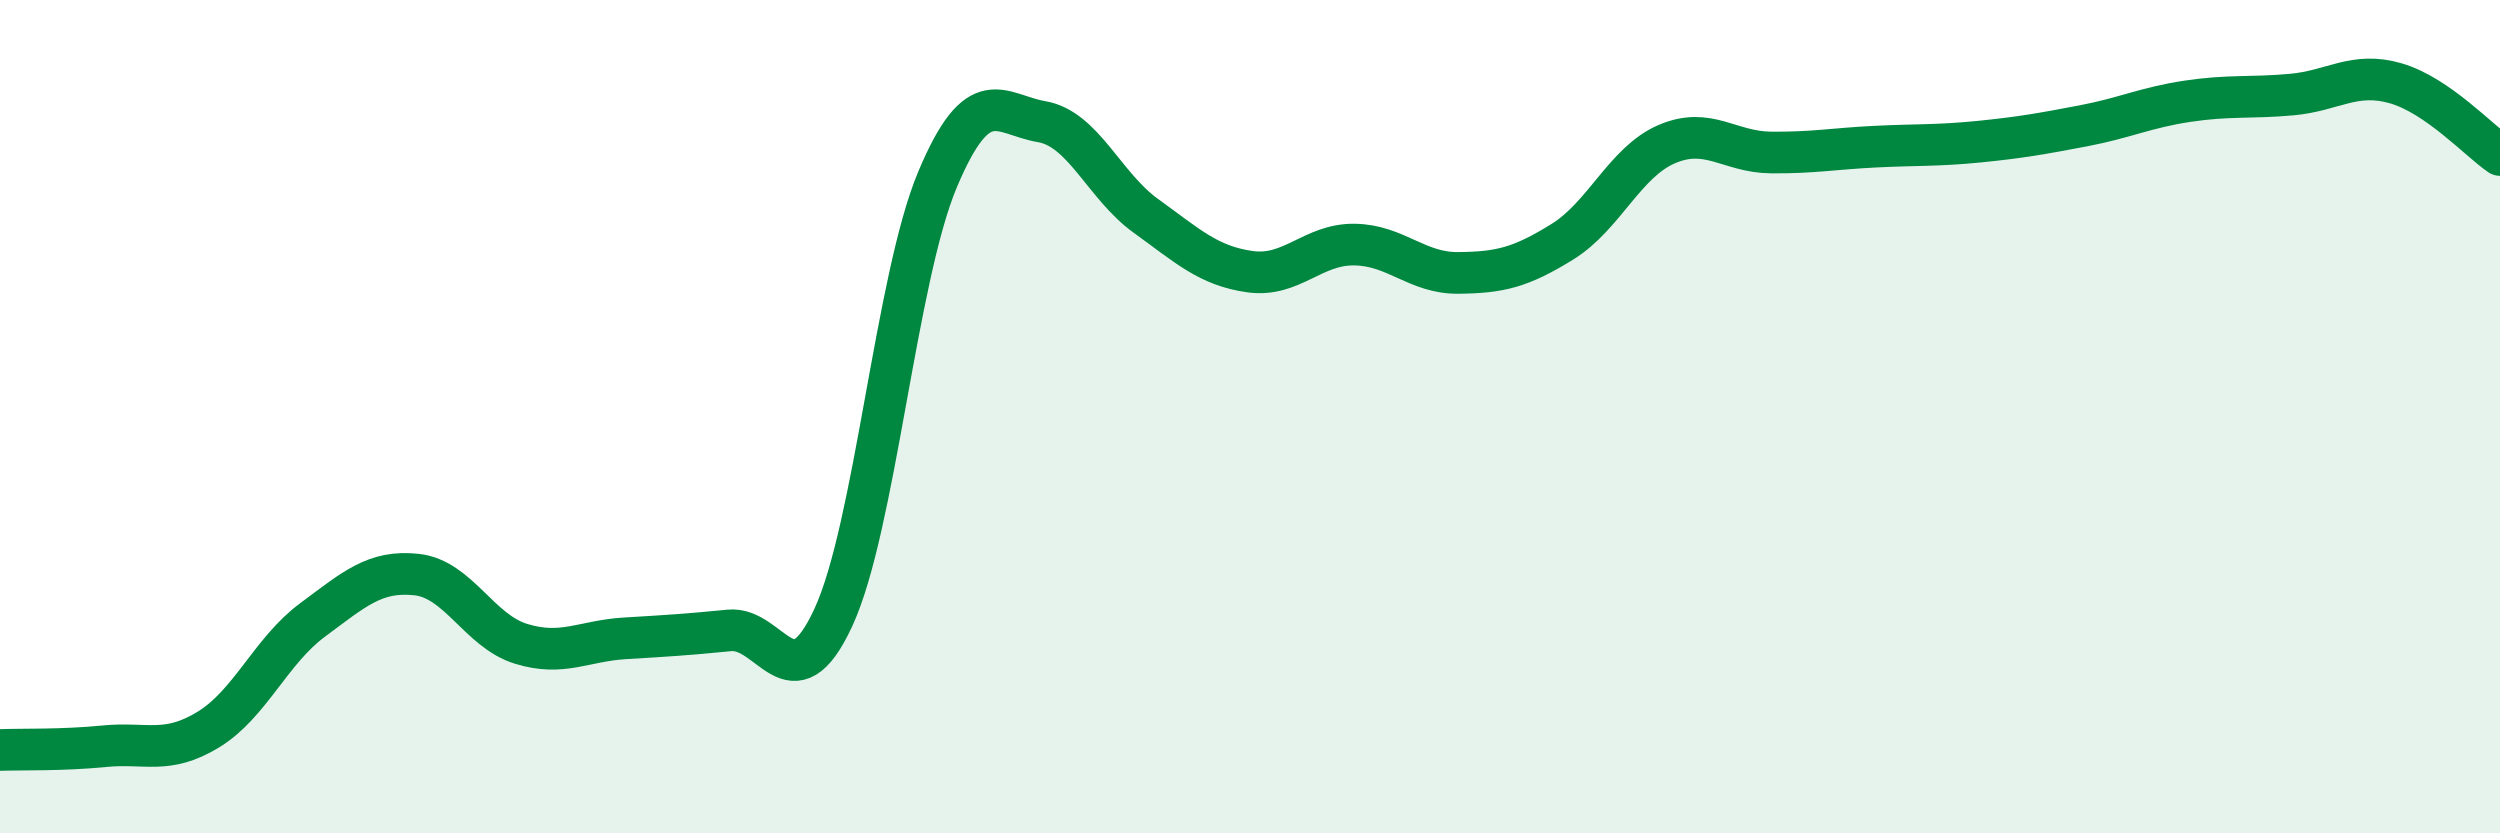 
    <svg width="60" height="20" viewBox="0 0 60 20" xmlns="http://www.w3.org/2000/svg">
      <path
        d="M 0,18 C 0.5,17.98 1.5,18.01 2.5,17.91 C 3.5,17.81 4,18.12 5,17.51 C 6,16.9 6.5,15.62 7.5,14.88 C 8.5,14.14 9,13.68 10,13.79 C 11,13.9 11.5,15.14 12.5,15.45 C 13.5,15.76 14,15.38 15,15.32 C 16,15.26 16.5,15.23 17.5,15.13 C 18.5,15.03 19,16.98 20,14.82 C 21,12.66 21.5,6.69 22.5,4.31 C 23.5,1.93 24,2.75 25,2.92 C 26,3.09 26.5,4.46 27.5,5.18 C 28.5,5.9 29,6.38 30,6.52 C 31,6.66 31.5,5.86 32.5,5.87 C 33.5,5.88 34,6.56 35,6.55 C 36,6.54 36.5,6.42 37.5,5.8 C 38.5,5.18 39,3.89 40,3.46 C 41,3.03 41.5,3.65 42.5,3.66 C 43.5,3.67 44,3.57 45,3.52 C 46,3.47 46.5,3.5 47.5,3.4 C 48.5,3.3 49,3.21 50,3.02 C 51,2.83 51.5,2.58 52.5,2.43 C 53.5,2.28 54,2.36 55,2.27 C 56,2.18 56.5,1.71 57.5,2 C 58.5,2.29 59.5,3.38 60,3.72L60 20L0 20Z"
        fill="#008740"
        opacity="0.1"
        stroke-linecap="round"
        stroke-linejoin="round"
      />
      <path
        d="M 0,18 C 0.5,17.98 1.5,18.01 2.5,17.91 C 3.5,17.81 4,18.12 5,17.51 C 6,16.9 6.5,15.62 7.5,14.88 C 8.5,14.14 9,13.68 10,13.79 C 11,13.9 11.5,15.14 12.5,15.45 C 13.5,15.76 14,15.38 15,15.32 C 16,15.26 16.5,15.23 17.5,15.13 C 18.5,15.03 19,16.98 20,14.82 C 21,12.66 21.5,6.69 22.5,4.31 C 23.5,1.93 24,2.75 25,2.92 C 26,3.09 26.5,4.46 27.5,5.18 C 28.5,5.9 29,6.38 30,6.52 C 31,6.66 31.5,5.86 32.5,5.87 C 33.5,5.88 34,6.56 35,6.55 C 36,6.54 36.5,6.42 37.5,5.8 C 38.5,5.18 39,3.89 40,3.46 C 41,3.03 41.5,3.65 42.5,3.66 C 43.5,3.67 44,3.57 45,3.52 C 46,3.47 46.5,3.5 47.5,3.4 C 48.5,3.3 49,3.21 50,3.02 C 51,2.83 51.5,2.58 52.5,2.43 C 53.5,2.28 54,2.36 55,2.27 C 56,2.18 56.5,1.71 57.5,2 C 58.5,2.29 59.5,3.38 60,3.72"
        stroke="#008740"
        stroke-width="1"
        fill="none"
        stroke-linecap="round"
        stroke-linejoin="round"
      />
    </svg>
  